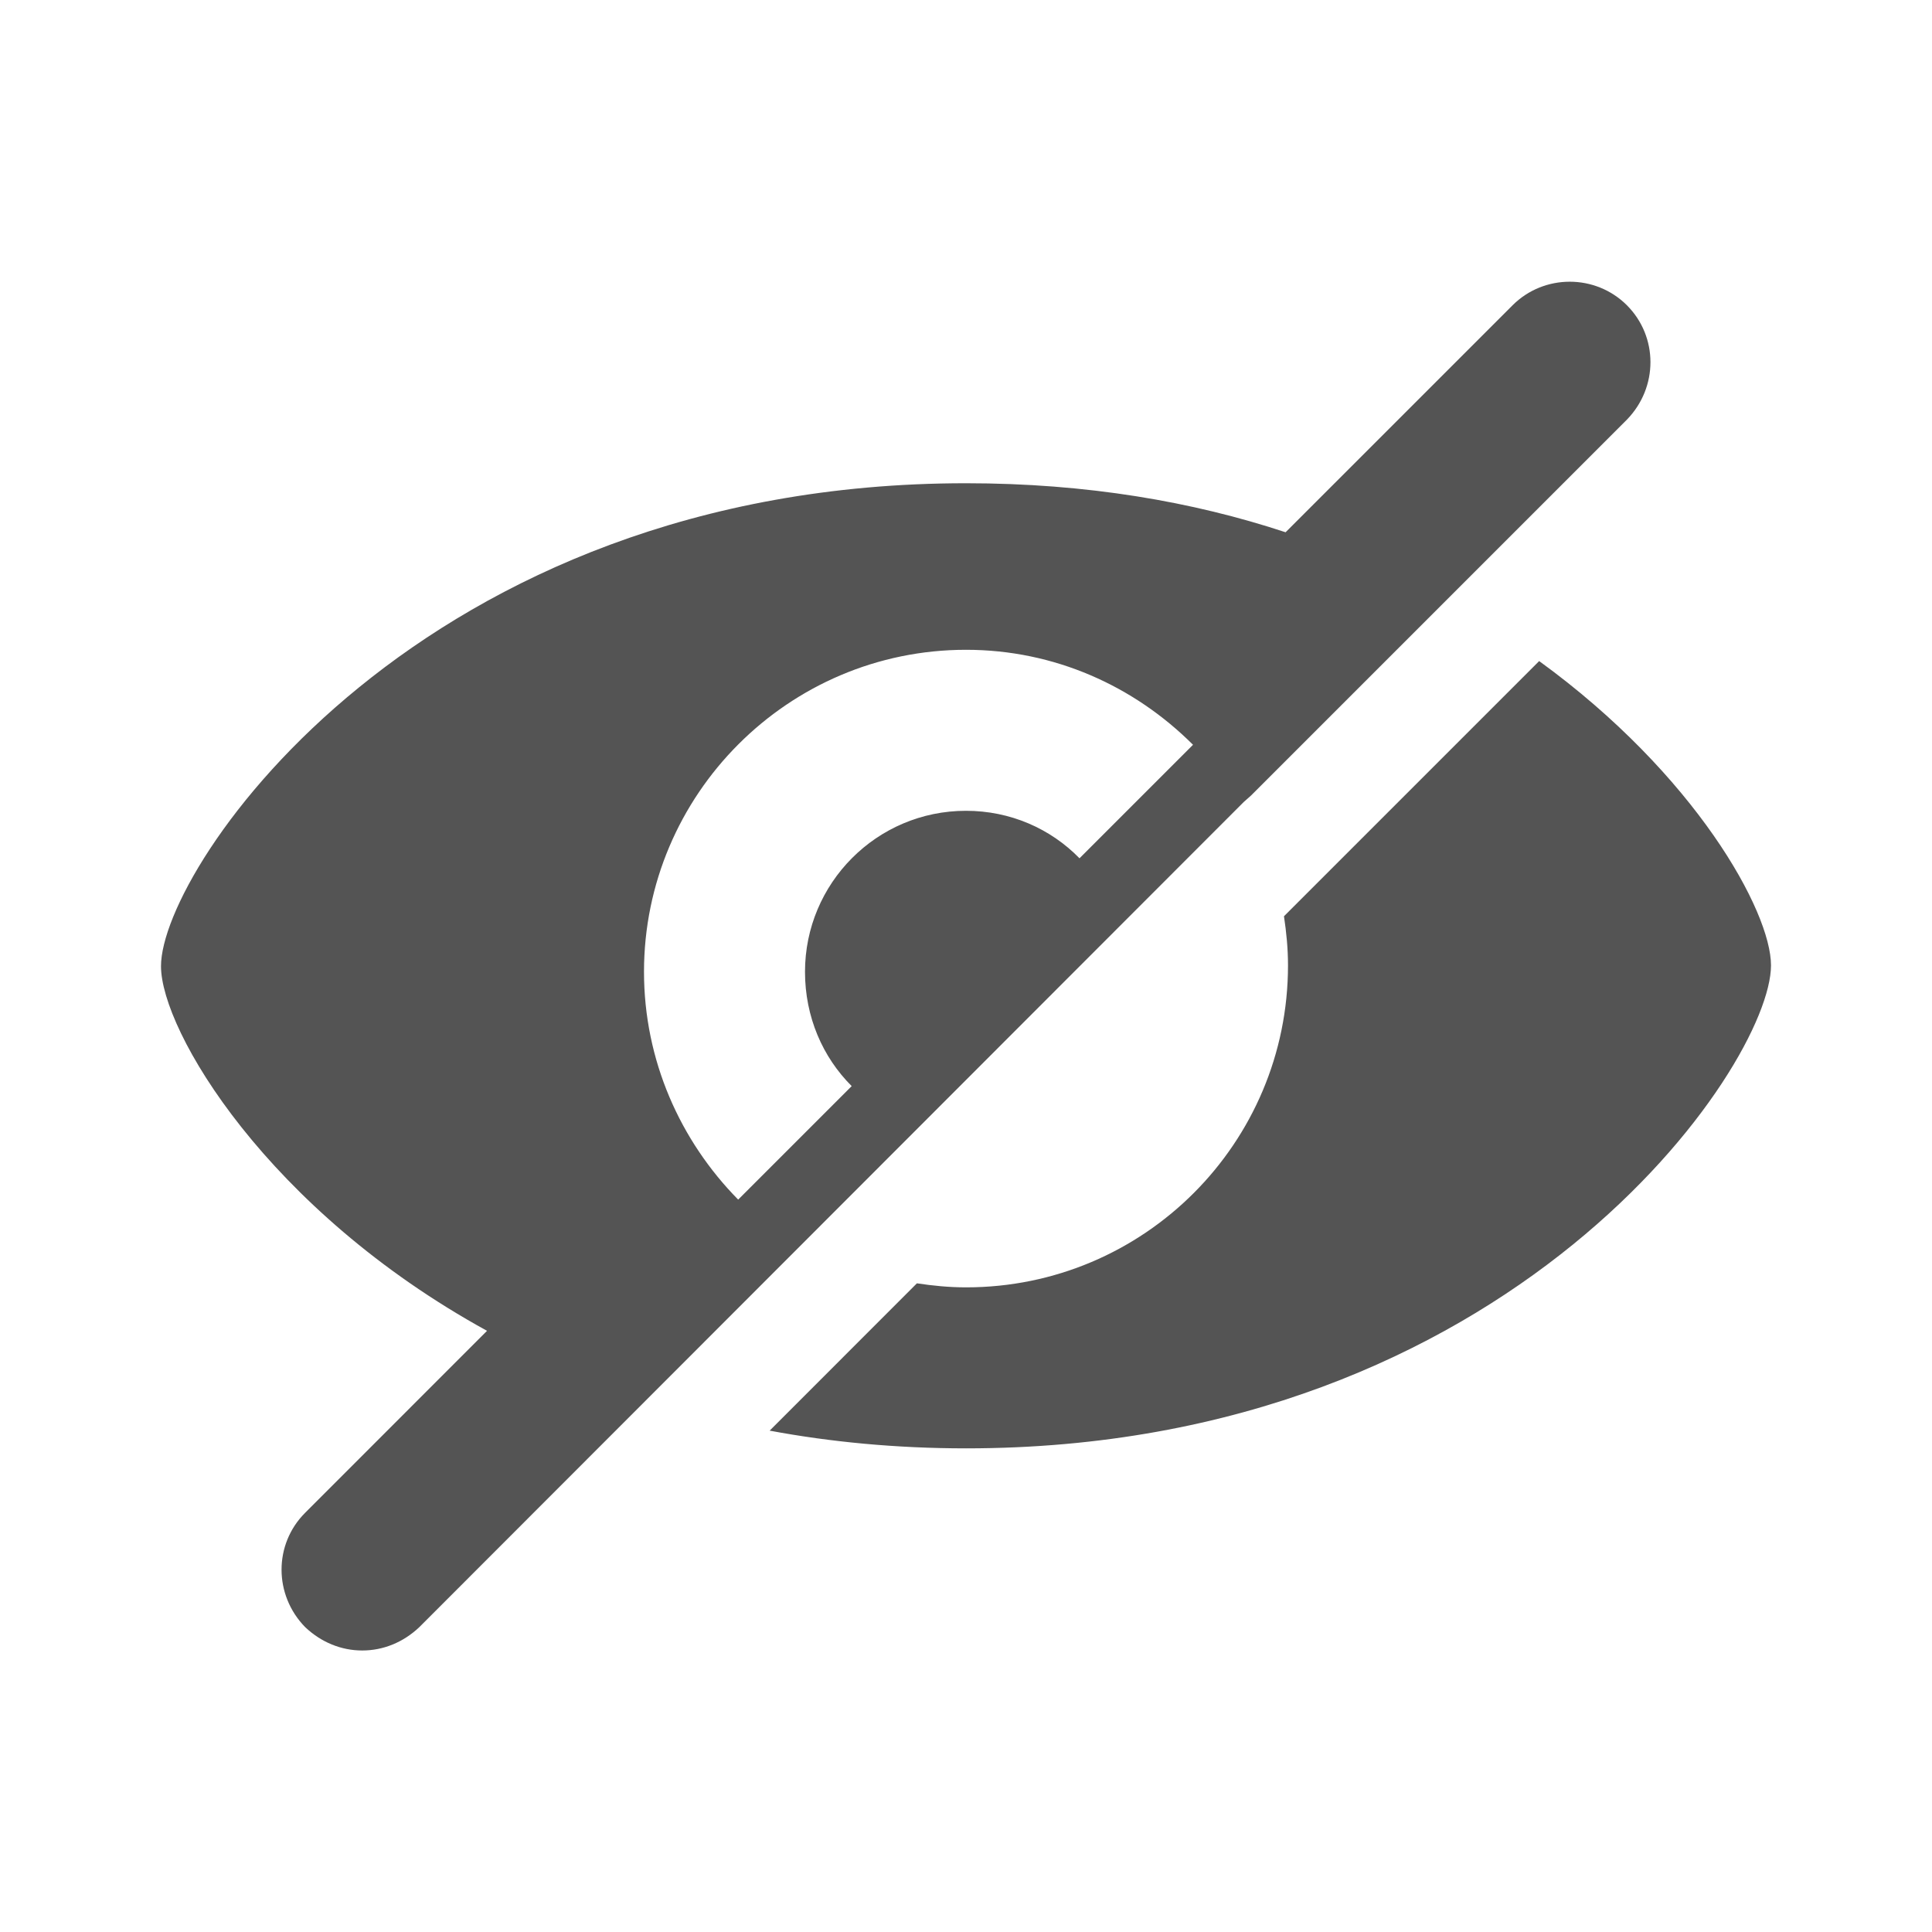 <svg width="24" height="24" viewBox="0 0 24 24" fill="none" xmlns="http://www.w3.org/2000/svg">
<g id="input-icons">
<path id="Union" fill-rule="evenodd" clip-rule="evenodd" d="M20.21 5.213L15.54 9.883L15.45 9.963L5.21 20.212C5.01 20.402 4.76 20.503 4.5 20.503C4.24 20.503 3.99 20.402 3.79 20.212C3.4 19.812 3.4 19.183 3.79 18.793L6.05 16.532C3.32 15.033 2 12.803 2 12.002C2 10.762 5.23 6.003 12 6.003C13.5 6.003 14.82 6.232 15.97 6.612L18.79 3.792C19.18 3.402 19.82 3.402 20.21 3.792C20.6 4.183 20.6 4.812 20.21 5.213ZM12 10.072C12.55 10.072 13.05 10.293 13.41 10.662L14.82 9.252C14.09 8.523 13.1 8.072 12 8.072C9.79 8.072 8 9.873 8 12.072C8 13.172 8.45 14.172 9.17 14.902L10.58 13.492C10.22 13.133 10 12.633 10 12.072C10 10.973 10.89 10.072 12 10.072ZM15.95 11.382L19.12 8.212C21.061 9.622 22 11.322 22 11.992C22 13.242 18.77 17.992 12.001 17.992C11.13 17.992 10.31 17.912 9.561 17.772L11.39 15.942C11.591 15.972 11.79 15.992 12.001 15.992C14.21 15.992 16 14.202 16 11.992C16 11.782 15.98 11.582 15.95 11.382Z" fill="#545454"/>
</g>
</svg>
